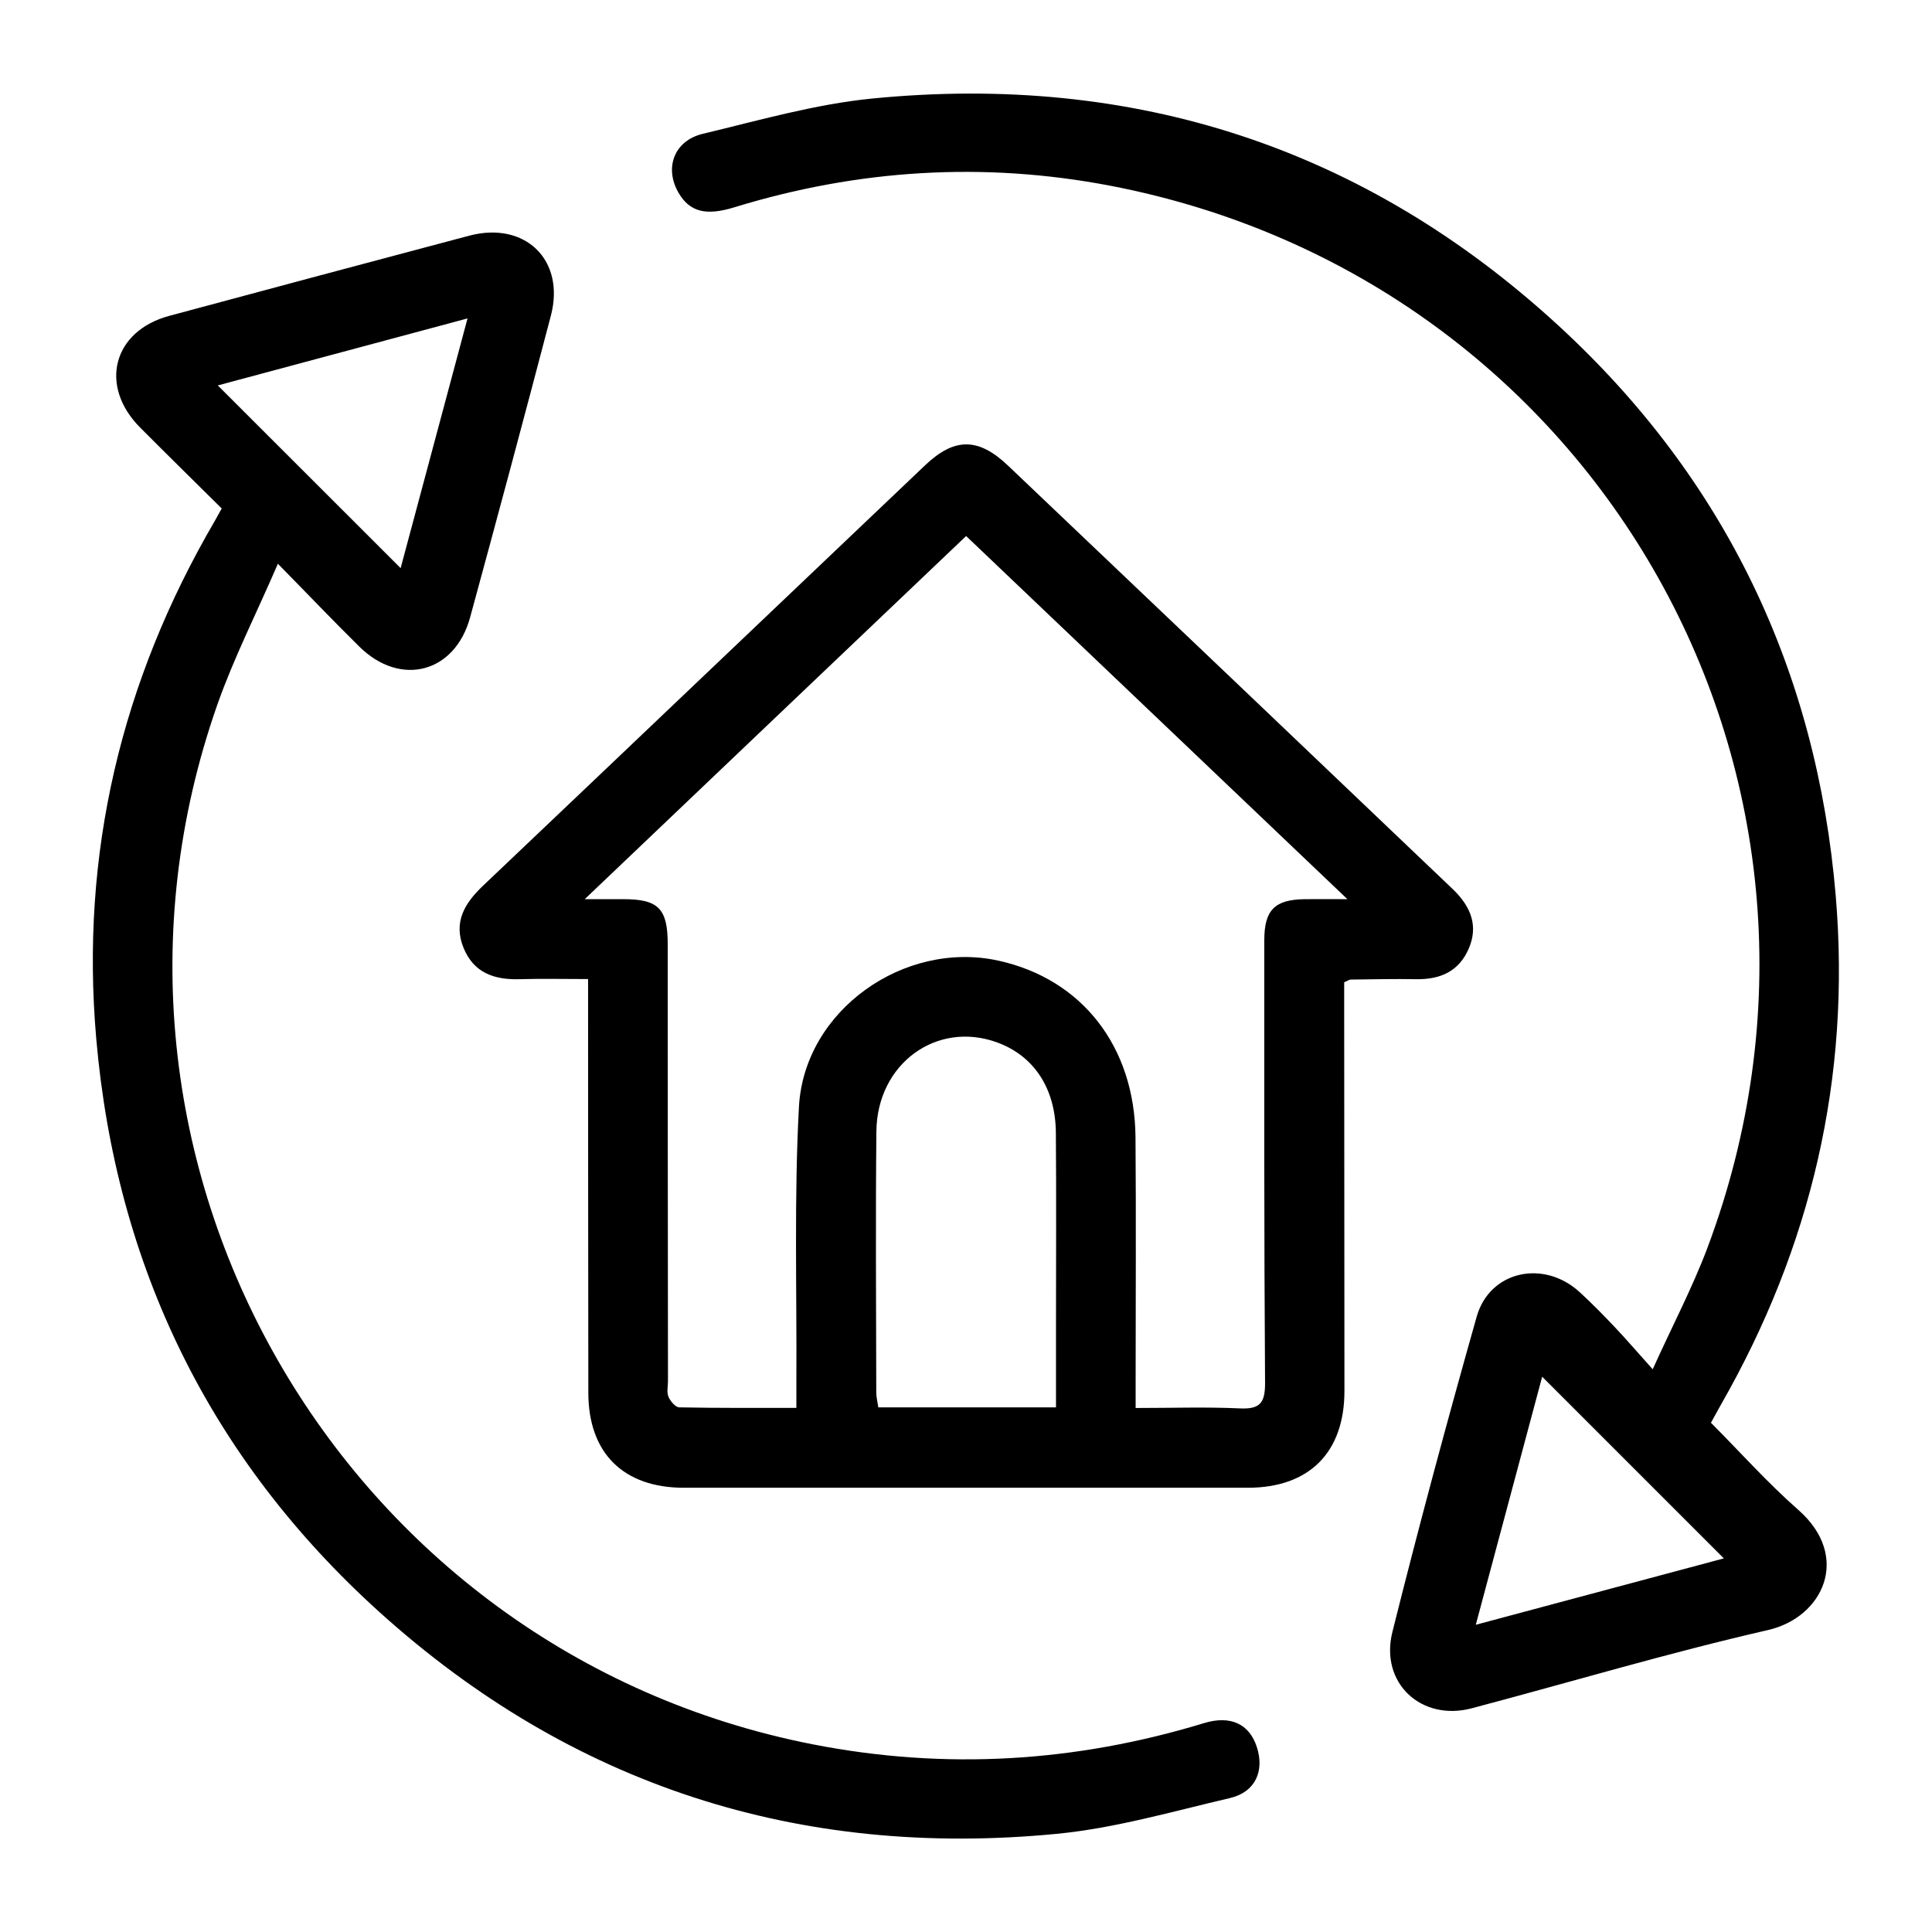 <?xml version="1.0" encoding="UTF-8"?><svg id="b" xmlns="http://www.w3.org/2000/svg" viewBox="0 0 150.17 150.17"><g id="c"><path d="M104.48,76.34c0,.64,0,1.26,0,1.87,0,9.97.02,19.94.02,29.91,0,4.77-2.73,7.51-7.49,7.52-14.62,0-29.23,0-43.85,0-4.71,0-7.43-2.7-7.43-7.39-.02-10.02-.01-20.04-.02-30.07,0-.62,0-1.23,0-2.08-1.84,0-3.58-.04-5.31.01-1.98.06-3.59-.49-4.38-2.46-.79-1.98.09-3.44,1.52-4.8,11.46-10.88,22.9-21.79,34.36-32.68,2.28-2.17,4.14-2.18,6.45.02,11.53,10.96,23.05,21.93,34.56,32.91,1.54,1.47,1.95,2.97,1.27,4.59-.76,1.81-2.22,2.45-4.1,2.42-1.7-.03-3.41.01-5.11.03-.09,0-.18.08-.47.2ZM75.1,41.66c-9.85,9.37-19.58,18.64-29.65,28.23,1.29,0,2.14,0,2.99,0,2.74,0,3.46.73,3.46,3.51,0,11.31.01,22.63.02,33.94,0,.41-.11.87.04,1.23.14.34.55.82.84.82,2.98.06,5.96.04,9.1.04,0-.86,0-1.52,0-2.18.04-7.08-.18-14.17.2-21.22.41-7.5,8.19-12.97,15.51-11.36,6.49,1.43,10.59,6.67,10.65,13.73.05,6.35.01,12.71.01,19.06,0,.6,0,1.2,0,1.98,2.83,0,5.45-.09,8.07.03,1.57.08,2-.39,1.99-1.98-.08-11.47-.06-22.94-.06-34.4,0-2.36.81-3.17,3.15-3.2.95-.01,1.91,0,3.31,0-10.08-9.6-19.81-18.87-29.65-28.24ZM82.08,109.39c0-2.23,0-4.28,0-6.34,0-5,.03-10.01-.01-15.01-.03-3.45-1.71-5.98-4.58-7.02-4.69-1.7-9.32,1.66-9.37,6.92-.07,6.76-.02,13.52-.01,20.27,0,.39.1.77.16,1.18h13.81ZM17.24,39.53c-2.17-2.15-4.27-4.21-6.35-6.3-3.22-3.24-2.12-7.5,2.27-8.68,7.77-2.09,15.53-4.17,23.31-6.23,4.35-1.15,7.48,1.89,6.35,6.21-2.05,7.83-4.15,15.65-6.28,23.46-1.18,4.32-5.41,5.43-8.61,2.27-2.01-1.98-3.96-4.03-6.33-6.44-1.69,3.91-3.44,7.35-4.71,10.96-12.41,35.35,9.53,73.59,46.27,80.8,10.3,2.02,20.43,1.4,30.44-1.65,2.05-.62,3.51.07,4.09,1.86.61,1.87-.12,3.51-2.09,3.97-4.46,1.04-8.92,2.34-13.46,2.78-20.01,1.94-37.72-3.76-52.65-17.24-13.16-11.89-20.47-26.87-22.01-44.57-1.25-14.38,1.94-27.78,9.21-40.23.15-.27.3-.54.54-.97ZM16.93,29.96c4.78,4.77,9.49,9.48,14.21,14.2,1.68-6.26,3.4-12.69,5.2-19.41-6.67,1.79-13.1,3.51-19.42,5.21ZM132.99,110.59c2.27,2.28,4.41,4.68,6.8,6.78,4.12,3.63,1.92,8.35-2.37,9.33-7.73,1.77-15.35,4.05-23.02,6.08-3.92,1.04-7.17-1.96-6.17-5.94,2.05-8.2,4.25-16.37,6.55-24.5,1.01-3.56,5.2-4.47,8-1.91.95.87,1.86,1.8,2.74,2.73.88.93,1.72,1.91,2.94,3.27,1.56-3.44,3.09-6.35,4.24-9.4,13.61-36.21-8.32-75.27-46.38-82.59-9.85-1.89-19.62-1.28-29.23,1.67-2.23.69-3.48.35-4.34-1.11-1.13-1.93-.37-4.06,1.88-4.6,4.35-1.04,8.72-2.3,13.15-2.74,20.36-2.01,38.32,3.81,53.39,17.68,12.92,11.89,20.05,26.8,21.52,44.32,1.18,14.1-1.91,27.27-8.93,39.53-.25.44-.5.9-.78,1.41ZM133.99,121.13c-4.72-4.72-9.43-9.43-14.12-14.12-1.66,6.21-3.38,12.64-5.16,19.28,6.68-1.79,13.08-3.5,19.28-5.16Z" style="fill:#000; stroke-width:0px;"/><rect width="150.17" height="150.17" style="fill:none; stroke-width:0px;"/></g></svg>